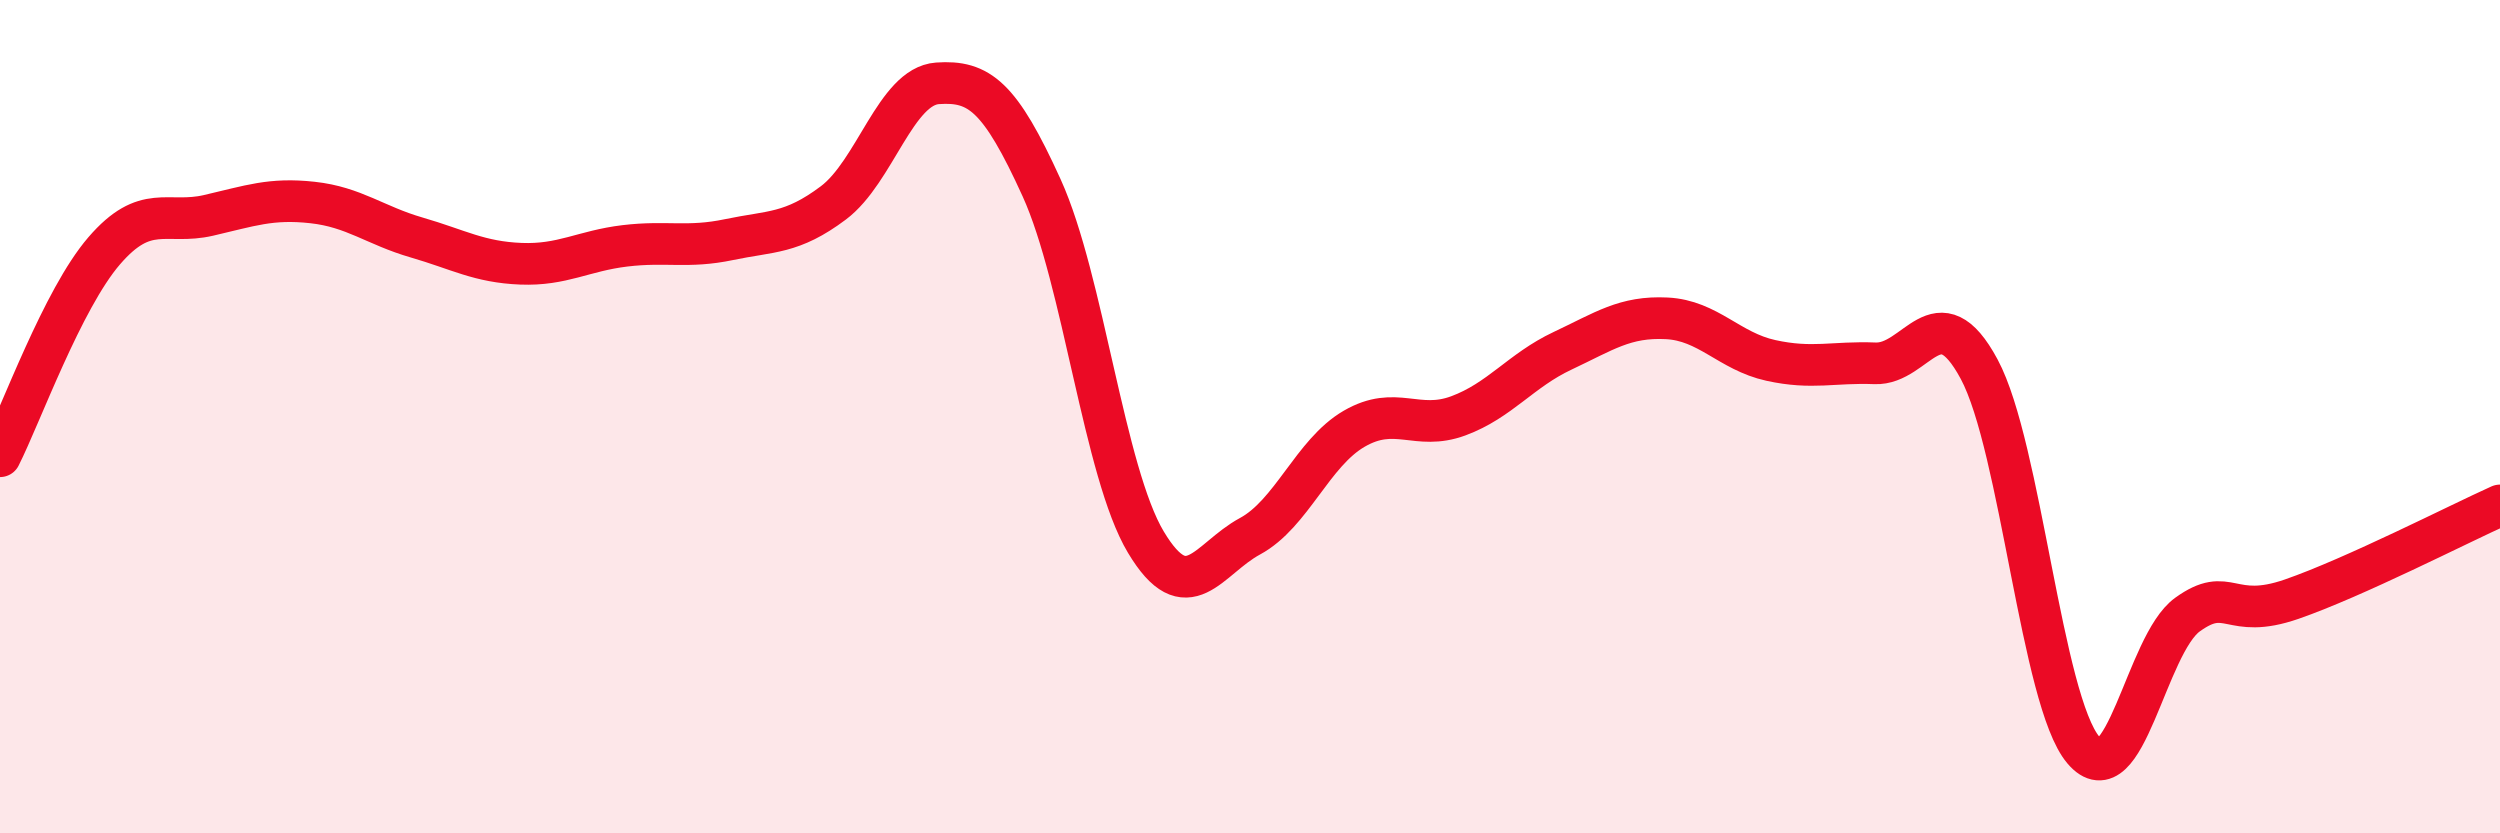
    <svg width="60" height="20" viewBox="0 0 60 20" xmlns="http://www.w3.org/2000/svg">
      <path
        d="M 0,10.95 C 0.5,9.96 1.5,7.18 2.5,6.02 C 3.5,4.86 4,5.4 5,5.17 C 6,4.94 6.5,4.75 7.5,4.86 C 8.5,4.97 9,5.41 10,5.7 C 11,5.99 11.5,6.29 12.5,6.33 C 13.5,6.37 14,6.02 15,5.9 C 16,5.78 16.5,5.96 17.5,5.75 C 18.5,5.54 19,5.62 20,4.87 C 21,4.12 21.5,2.07 22.5,2 C 23.5,1.93 24,2.31 25,4.51 C 26,6.71 26.5,11.34 27.5,13.01 C 28.5,14.68 29,13.41 30,12.87 C 31,12.33 31.5,10.87 32.5,10.29 C 33.5,9.71 34,10.35 35,9.98 C 36,9.61 36.5,8.89 37.5,8.42 C 38.5,7.95 39,7.59 40,7.64 C 41,7.69 41.5,8.43 42.5,8.65 C 43.5,8.87 44,8.68 45,8.72 C 46,8.76 46.5,7 47.5,8.86 C 48.5,10.72 49,16.82 50,18 C 51,19.18 51.5,15.47 52.5,14.75 C 53.5,14.03 53.5,14.9 55,14.38 C 56.5,13.86 59,12.58 60,12.13L60 20L0 20Z"
        fill="#EB0A25"
        opacity="0.1"
        stroke-linecap="round"
        stroke-linejoin="round"
      />
      <path
        d="M 0,10.95 C 0.5,9.96 1.5,7.18 2.5,6.02 C 3.5,4.86 4,5.4 5,5.17 C 6,4.94 6.5,4.75 7.5,4.86 C 8.5,4.97 9,5.41 10,5.7 C 11,5.99 11.5,6.29 12.5,6.33 C 13.5,6.37 14,6.02 15,5.9 C 16,5.78 16.5,5.96 17.5,5.75 C 18.5,5.54 19,5.62 20,4.87 C 21,4.12 21.5,2.07 22.5,2 C 23.5,1.93 24,2.31 25,4.51 C 26,6.71 26.5,11.34 27.5,13.01 C 28.5,14.68 29,13.41 30,12.87 C 31,12.33 31.5,10.87 32.5,10.29 C 33.5,9.71 34,10.35 35,9.98 C 36,9.61 36.5,8.89 37.5,8.42 C 38.5,7.95 39,7.59 40,7.64 C 41,7.69 41.5,8.43 42.5,8.65 C 43.5,8.87 44,8.68 45,8.72 C 46,8.76 46.5,7 47.5,8.86 C 48.5,10.72 49,16.82 50,18 C 51,19.18 51.5,15.47 52.5,14.75 C 53.5,14.03 53.5,14.9 55,14.38 C 56.5,13.86 59,12.58 60,12.13"
        stroke="#EB0A25"
        stroke-width="1"
        fill="none"
        stroke-linecap="round"
        stroke-linejoin="round"
      />
    </svg>
  